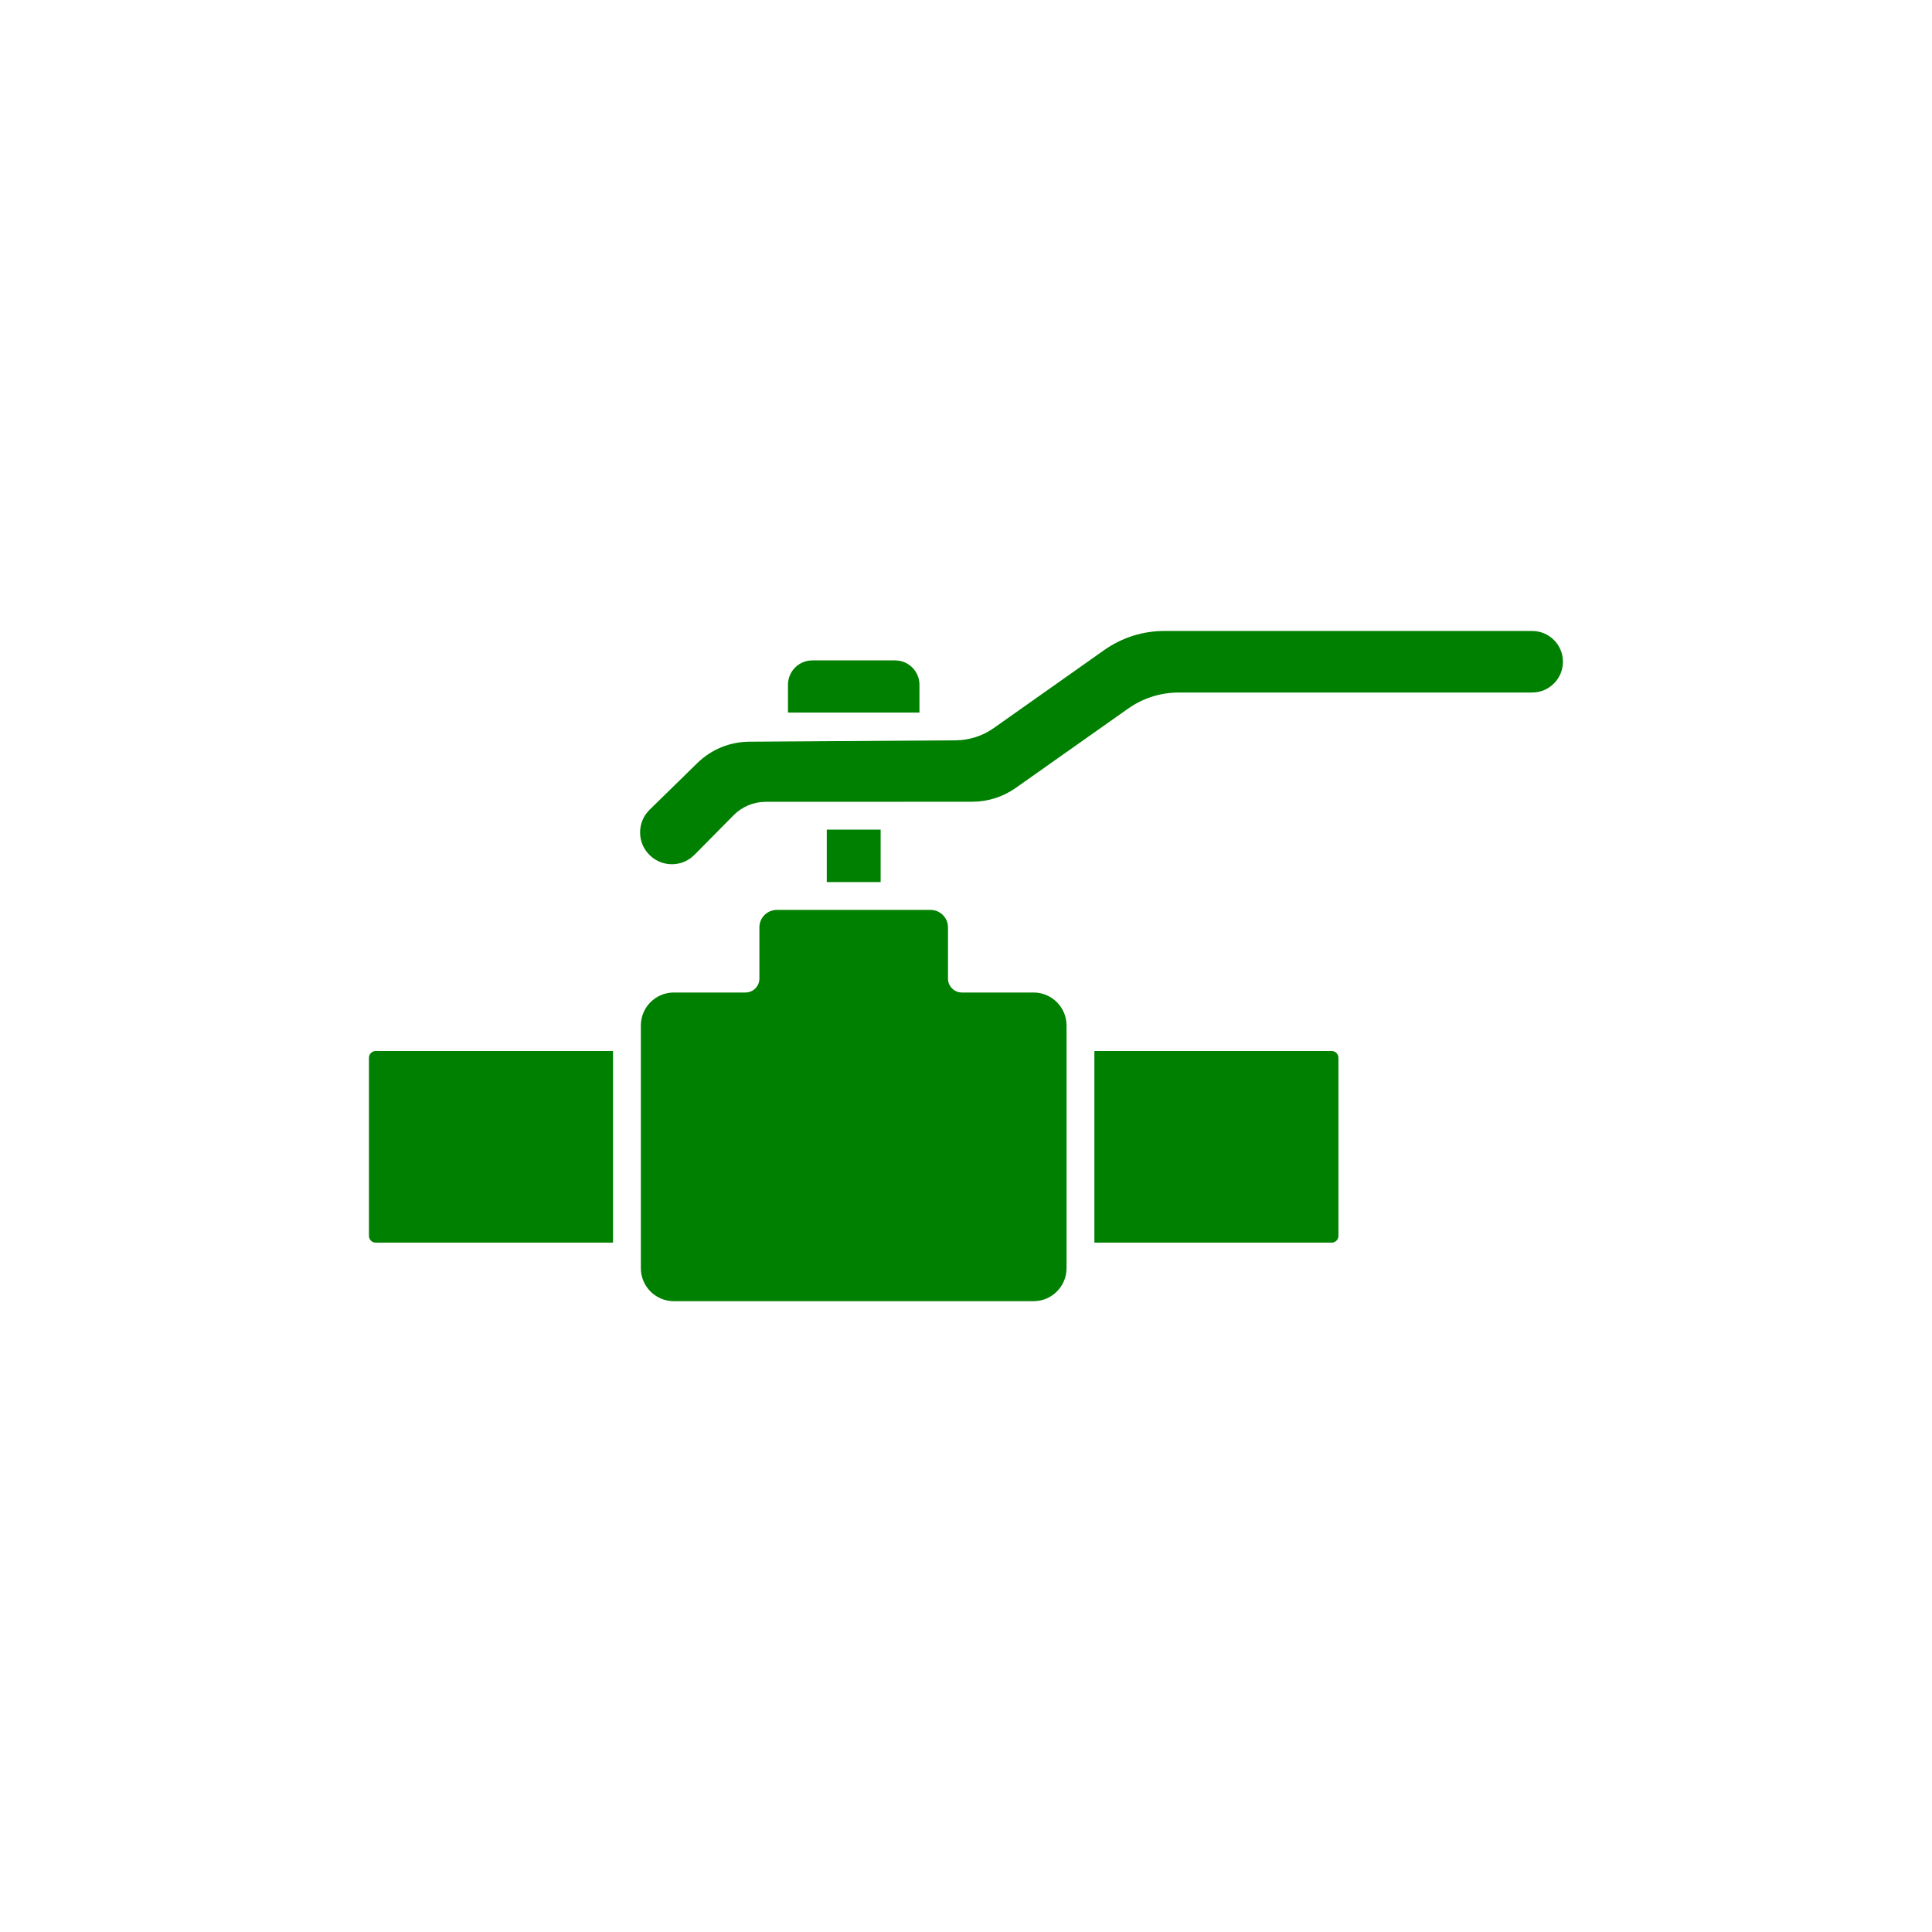 <?xml version="1.0" encoding="UTF-8"?> <svg xmlns="http://www.w3.org/2000/svg" xmlns:xlink="http://www.w3.org/1999/xlink" width="500" zoomAndPan="magnify" viewBox="0 0 375 375" height="500" preserveAspectRatio="xMidYMid meet" version="1.0"><defs><clipPath id="3c2716927d"><path d="M 71.613 204 L 260 204 L 260 242 L 71.613 242 Z M 71.613 204 " clip-rule="nonzero"></path></clipPath><clipPath id="8a6d564e30"><path d="M 124 176 L 208 176 L 208 252.559 L 124 252.559 Z M 124 176 " clip-rule="nonzero"></path></clipPath><clipPath id="c52615db8d"><path d="M 124 122.473 L 303.363 122.473 L 303.363 168 L 124 168 Z M 124 122.473 " clip-rule="nonzero"></path></clipPath></defs><g clip-path="url(#3c2716927d)"><path fill="#008000" d="M 258.477 204 L 212.418 204 L 212.418 241.195 L 258.477 241.195 C 259.199 241.195 259.789 240.613 259.789 239.883 L 259.789 205.32 C 259.789 204.594 259.199 204 258.477 204 Z M 71.613 239.883 L 71.613 205.32 C 71.613 204.594 72.203 204 72.926 204 L 118.988 204 L 118.988 241.195 L 72.926 241.195 C 72.203 241.195 71.613 240.613 71.613 239.883 " fill-opacity="1" fill-rule="nonzero"></path></g><g clip-path="url(#8a6d564e30)"><path fill="#008000" d="M 180.621 176.613 C 182.488 176.613 184.004 178.129 184.004 179.996 L 184.004 189.941 C 184.004 191.434 185.211 192.645 186.707 192.645 L 200.609 192.645 C 204.148 192.645 207.016 195.512 207.016 199.055 L 207.016 246.152 C 207.016 249.691 204.148 252.559 200.609 252.559 L 130.797 252.559 C 127.254 252.559 124.387 249.691 124.387 246.152 L 124.387 199.055 C 124.387 195.512 127.254 192.645 130.797 192.645 L 144.695 192.645 C 146.191 192.645 147.398 191.434 147.398 189.941 L 147.398 179.996 C 147.398 178.129 148.914 176.613 150.781 176.613 L 180.621 176.613 " fill-opacity="1" fill-rule="nonzero"></path></g><g clip-path="url(#c52615db8d)"><path fill="#008000" d="M 145.434 143.965 L 185.449 143.699 C 188.137 143.68 190.707 142.855 192.895 141.312 L 214.309 126.191 C 217.754 123.758 221.805 122.469 226.023 122.469 L 297.387 122.469 C 300.684 122.469 303.367 125.145 303.367 128.441 C 303.367 131.742 300.684 134.418 297.387 134.418 L 228.812 134.418 C 225.262 134.418 221.84 135.508 218.938 137.559 L 197.203 152.902 C 194.688 154.684 191.73 155.621 188.652 155.621 L 148.605 155.633 C 146.293 155.633 144.035 156.574 142.406 158.219 L 134.801 165.914 C 132.441 168.289 128.672 168.371 126.219 166.094 C 124.969 164.938 124.27 163.359 124.242 161.656 C 124.219 159.945 124.879 158.355 126.098 157.16 L 135.34 148.121 C 138.051 145.465 141.641 143.988 145.434 143.965 " fill-opacity="1" fill-rule="nonzero"></path></g><path fill="#008000" d="M 178.465 138.312 L 178.465 132.906 C 178.465 130.301 176.34 128.184 173.738 128.184 L 157.668 128.184 C 155.062 128.184 152.945 130.301 152.945 132.906 L 152.945 138.312 Z M 160.477 171.211 L 160.477 161.027 L 170.934 161.027 L 170.934 171.211 L 160.477 171.211 " fill-opacity="1" fill-rule="nonzero"></path></svg> 